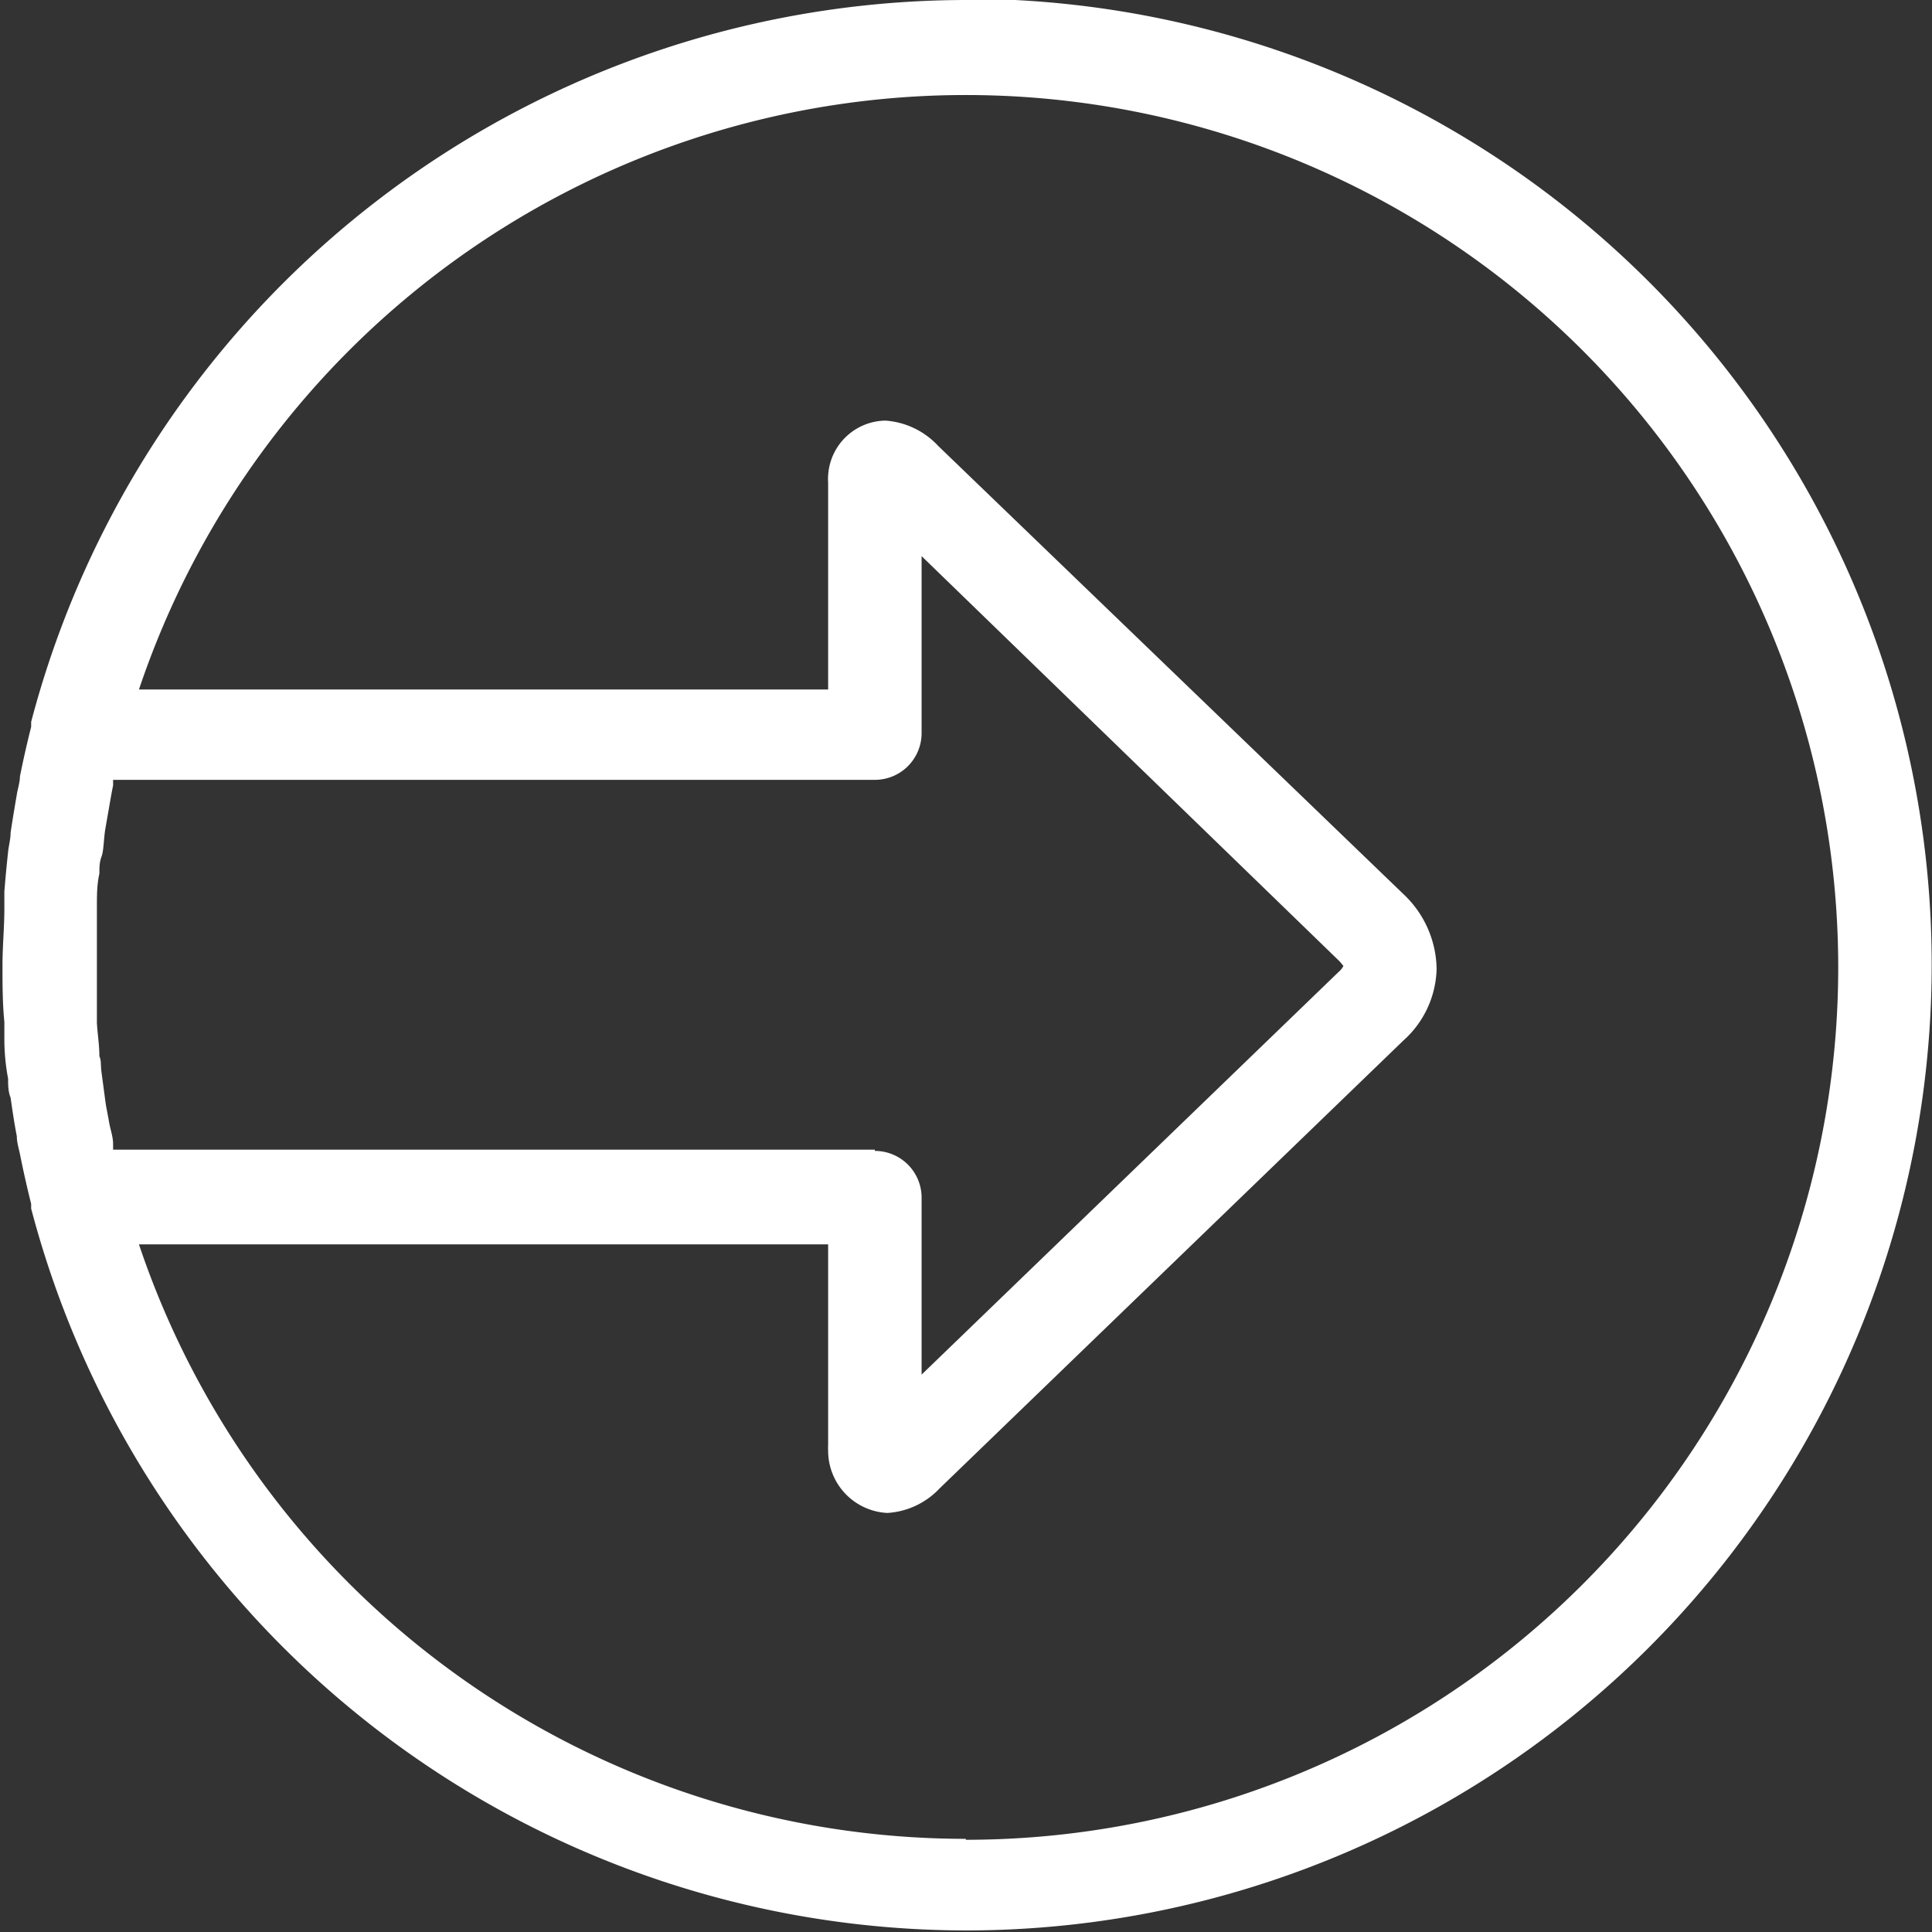 <svg id="Layer_1" data-name="Layer 1" xmlns="http://www.w3.org/2000/svg" viewBox="0 0 62.01 62.01"><rect x="0" y="0" width="62.01" height="62.01" fill="#333333" stroke="none"/><defs><style>.cls-1{fill:#fff;}</style></defs><title>arrow_circle</title><path class="cls-1" d="M-294.94,832.76a31.06,31.06,0,0,0-30,23.17v0l0,0.16q-0.2.79-.36,1.59c0,0.19-.07.39-0.1,0.58-0.07.41-.14,0.82-0.2,1.23,0,0.21-.06.41-0.08,0.61q-0.07.64-.12,1.28c0,0.18,0,.36,0,0.54,0,0.6-.06,1.21-0.06,1.82s0,1.21.06,1.82c0,0.18,0,.36,0,0.54q0,0.65.12,1.28c0,0.2,0,.41.08,0.61,0.06,0.42.12,0.83,0.2,1.24,0,0.19.06,0.38,0.1,0.57q0.16,0.8.36,1.6l0,0.15v0a31.06,31.06,0,0,0,30,23.17,31,31,0,0,0,31-31,31,31,0,0,0-31-31m-2.92,36.94h-24.45l0-.18c0-.24-0.09-0.47-0.13-0.71s-0.09-.45-0.12-0.68-0.08-.6-0.12-0.9,0-.36-0.07-0.53c0-.36-0.06-0.71-0.08-1.07,0-.13,0-0.26,0-0.39q0-.73,0-1.47t0-1.47c0-.13,0-0.27,0-0.4,0-.35,0-0.71.08-1.06,0-.19,0-0.37.07-0.55s0.07-.59.12-0.88,0.08-.46.12-0.69,0.08-.47.13-0.71l0-.18h24.45a1.5,1.5,0,0,0,1.5-1.5v-5.68l13.41,13c0.05,0.05.12,0.15,0.13,0.15a0.6,0.6,0,0,1-.15.19l-13.39,12.93V871.2a1.5,1.5,0,0,0-1.5-1.5m2.92,22.08a28,28,0,0,1-26.54-19.08h22.12v6.44a1.6,1.6,0,0,0,0,.18,2,2,0,0,0,1.9,2,2.51,2.51,0,0,0,1.68-.79l14.88-14.37a3.19,3.19,0,0,0,1.07-2.3,3.36,3.36,0,0,0-1-2.34l-15-14.45a2.55,2.55,0,0,0-1.69-.81,1.87,1.87,0,0,0-1.84,1.76,1.58,1.58,0,0,0,0,.22v6.65h-22.12a28,28,0,0,1,26.54-19.08,28,28,0,0,1,28,28,28,28,0,0,1-28,28" transform="translate(325.94 -832.76)"/></svg>